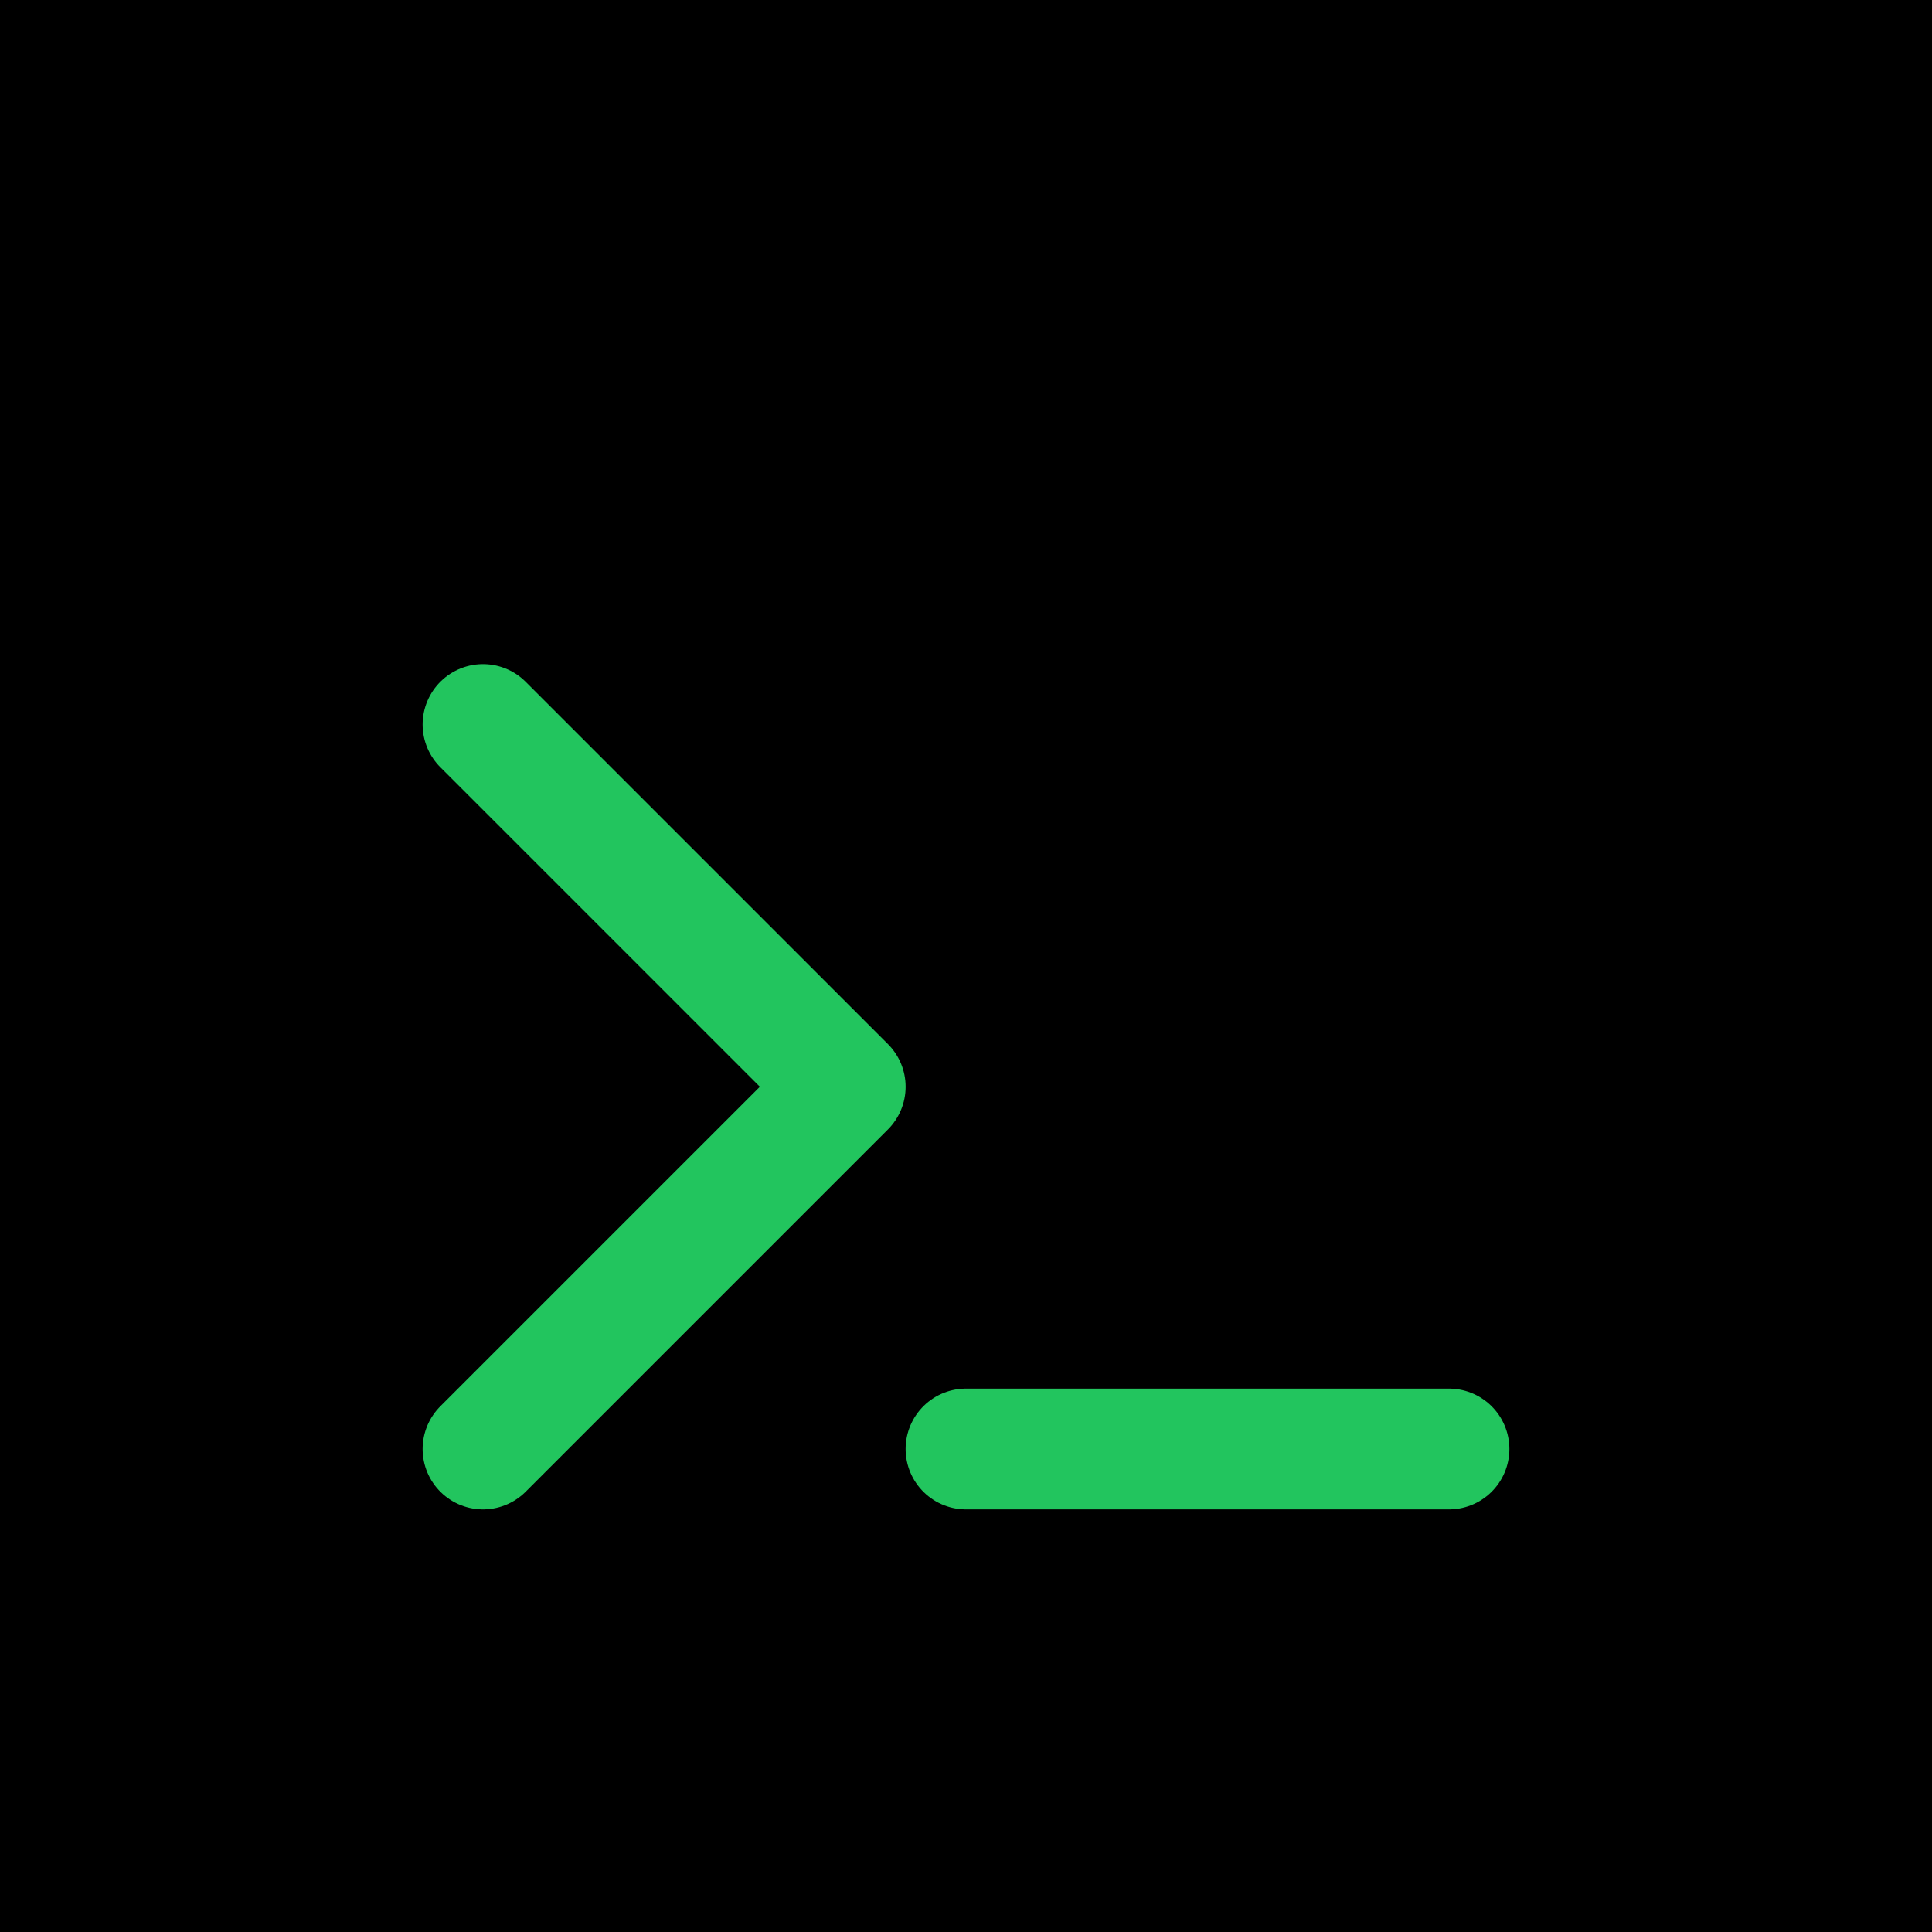 <svg width="32" height="32" viewBox="0 0 32 32" fill="none" xmlns="http://www.w3.org/2000/svg">
  <rect width="32" height="32" fill="#000000"/>
  <path d="M8 12L14 18L8 24" stroke="#22C55E" stroke-width="2" stroke-linecap="round" stroke-linejoin="round"/>
  <line x1="16" y1="24" x2="24" y2="24" stroke="#22C55E" stroke-width="2" stroke-linecap="round"/>
</svg>
